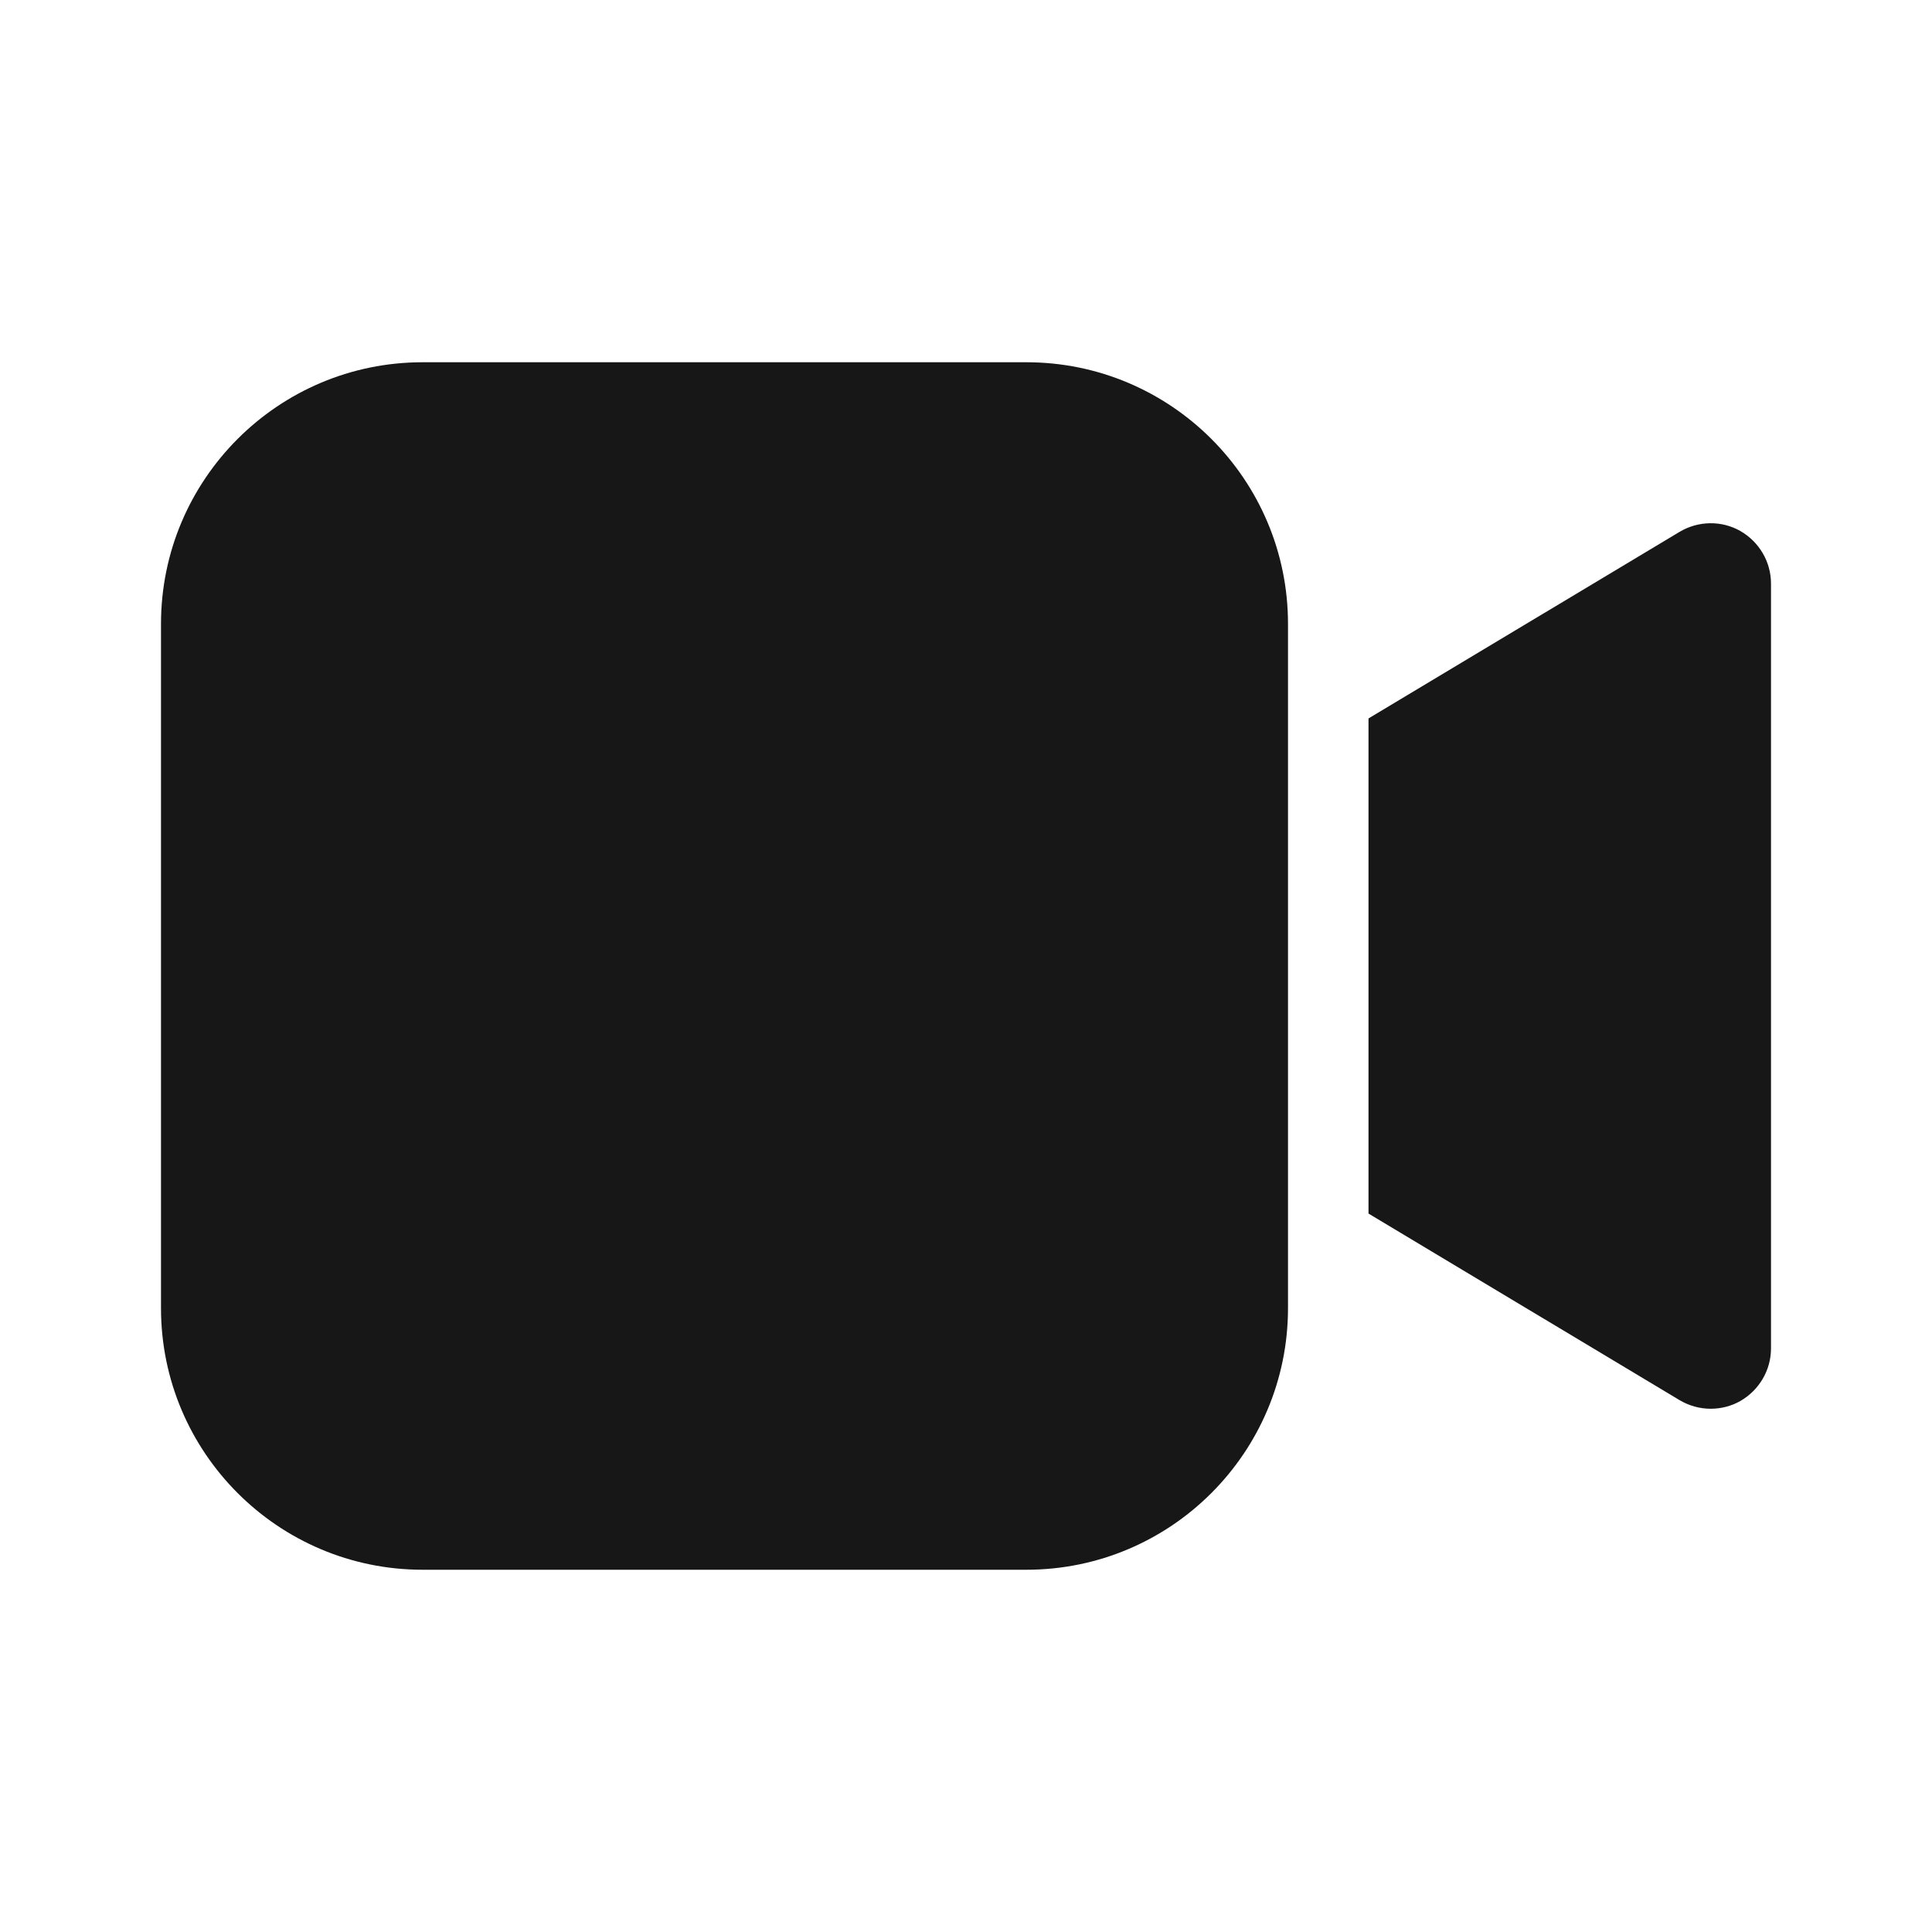 <?xml version="1.0" encoding="UTF-8"?>
<svg xmlns="http://www.w3.org/2000/svg" xmlns:xlink="http://www.w3.org/1999/xlink" width="36pt" height="36pt" viewBox="0 0 36 36" version="1.1">
    <g id="surface2234">
        <path style=" stroke:none;fill-rule:nonzero;fill:rgb(9.02%,9.02%,9.412%);fill-opacity:1;" d="M 24 24.375 C 24 27.066 21.816 29.25 19.125 29.25 L 7.875 29.25 C 5.184 29.25 3 27.066 3 24.375 L 3 11.625 C 3 8.934 5.184 6.75 7.875 6.75 L 19.125 6.75 C 21.816 6.75 24 8.934 24 11.625 Z M 32.43 9.895 C 32.078 9.695 31.645 9.703 31.297 9.91 L 25.5 13.387 L 25.5 22.613 L 31.297 26.09 C 31.473 26.195 31.676 26.25 31.875 26.25 C 32.066 26.25 32.258 26.203 32.43 26.105 C 32.781 25.902 33 25.531 33 25.125 L 33 10.875 C 33 10.469 32.781 10.098 32.43 9.895 Z M 32.43 9.895 " />
    </g>
</svg>

